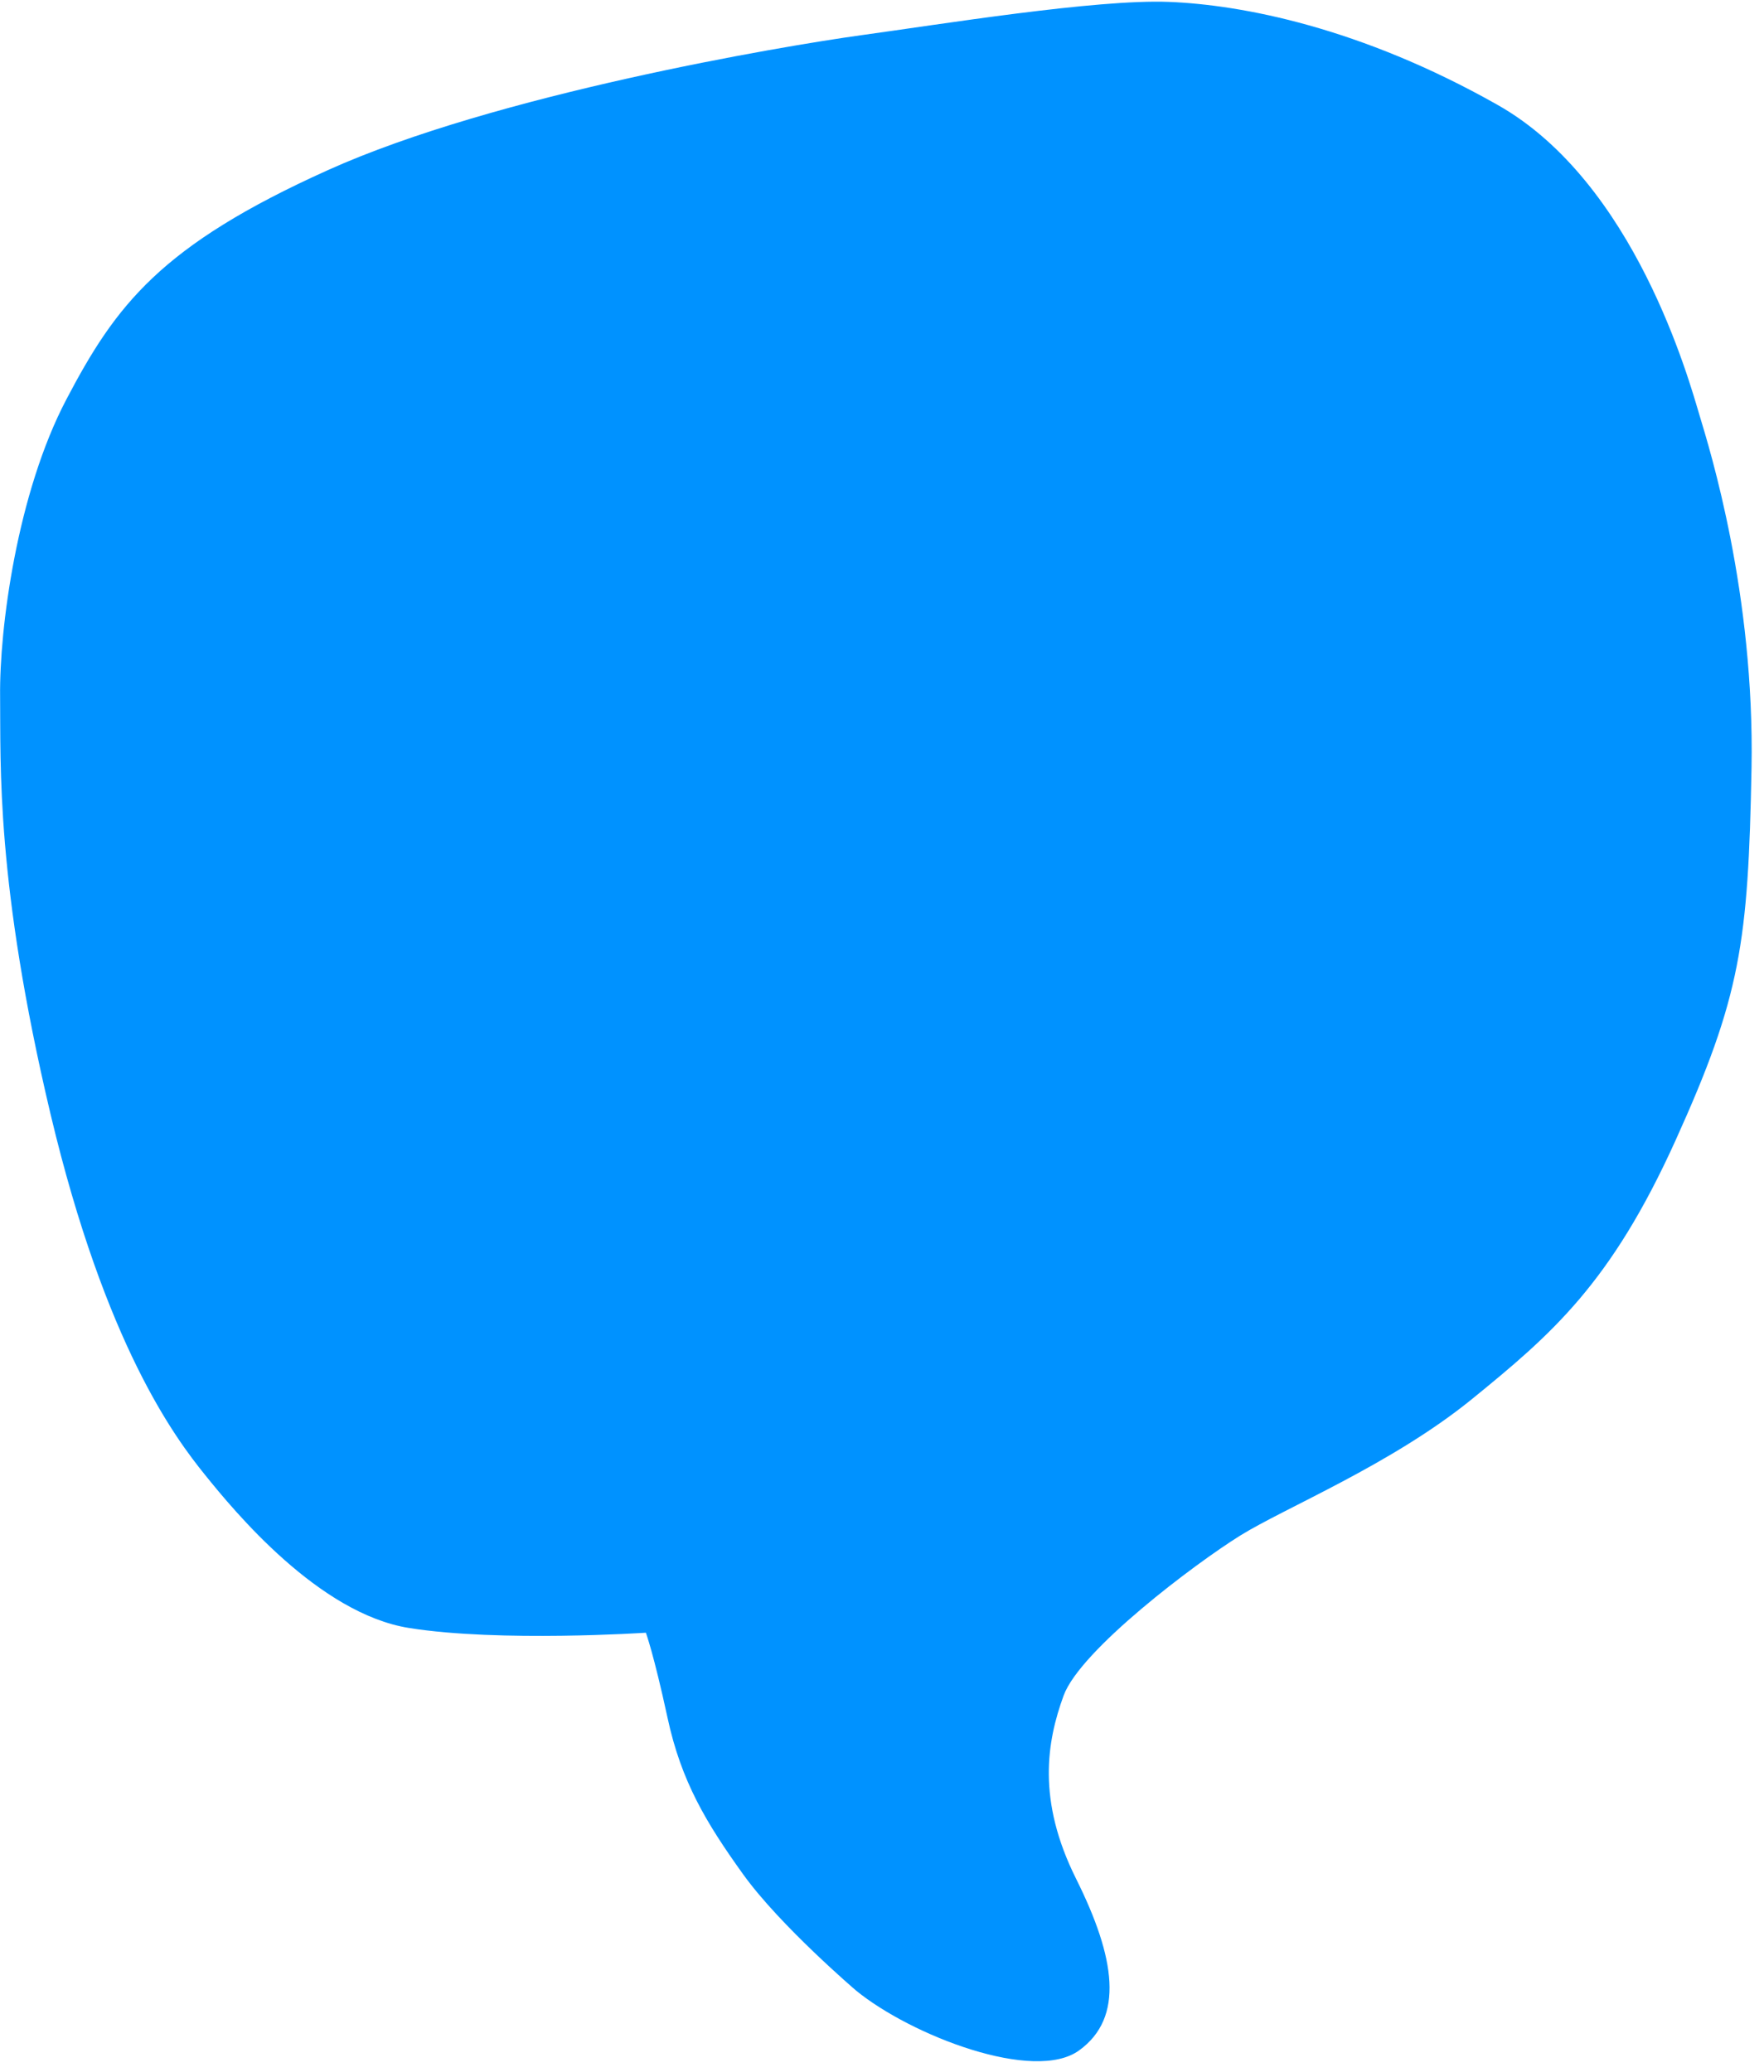<?xml version="1.0" encoding="UTF-8" standalone="no"?>
<svg width="430px" height="505px" viewBox="0 0 430 505" version="1.1" xmlns="http://www.w3.org/2000/svg" xmlns:xlink="http://www.w3.org/1999/xlink">
    <!-- Generator: sketchtool 41.1 (35376) - http://www.bohemiancoding.com/sketch -->
    <title>66C74E2B-B549-414B-9612-8CB7DC03C597</title>
    <desc>Created with sketchtool.</desc>
    <defs></defs>
    <g id="一頁式動畫" stroke="none" stroke-width="1" fill="none" fill-rule="evenodd">
        <g transform="translate(-353, -1053)" id="part_1979">
            <g transform="translate(352, 1052)">
                <g id="bluedialog" transform="translate(0.02, 0.306)">
                    <g id="-dialog">
                        <rect fill="#BD0FE1" opacity="0" x="0.98" y="0.694" width="430" height="505"></rect>
                        <path d="M13.296,272.211 C26.722,328.652 43.743,351.224 50.94,360.132 C58.125,369.057 78.706,393.994 100.753,397.477 C122.752,400.982 158.42,398.624 158.42,398.624 C158.42,398.624 160.3,403.653 163.683,419.272 C167.027,434.876 173.153,445.006 182.168,457.557 C191.193,470.079 209.653,485.833 209.653,485.833 C223.026,496.766 253.119,508.439 264.073,500.39 C275.076,492.405 272.894,477.86 263.307,458.621 C253.685,439.384 256.186,425.095 260.246,413.961 C264.318,402.834 292.249,381.829 303.254,374.973 C314.268,368.13 339.997,357.703 359.62,341.821 C379.2,325.902 393.635,313.56 409.452,278.561 C425.282,243.583 427.139,230.477 427.938,187.903 C428.708,145.359 417.817,110.379 415.268,101.926 C412.731,93.46 399.511,45.132 365.989,26.232 C332.516,7.317 303.596,1.857 285.927,1.156 C268.274,0.45 229.988,6.665 210.885,9.278 C191.765,11.917 121.726,23.741 80.895,42.164 C40.063,60.551 29.226,75.064 17.169,98.02 C5.128,120.917 0.814,153.913 1.006,170.417 C1.175,186.887 -0.095,215.759 13.296,272.211" fill="#0092FF"></path>
                    </g>
                </g>
            </g>
        </g>
    </g>
</svg>
